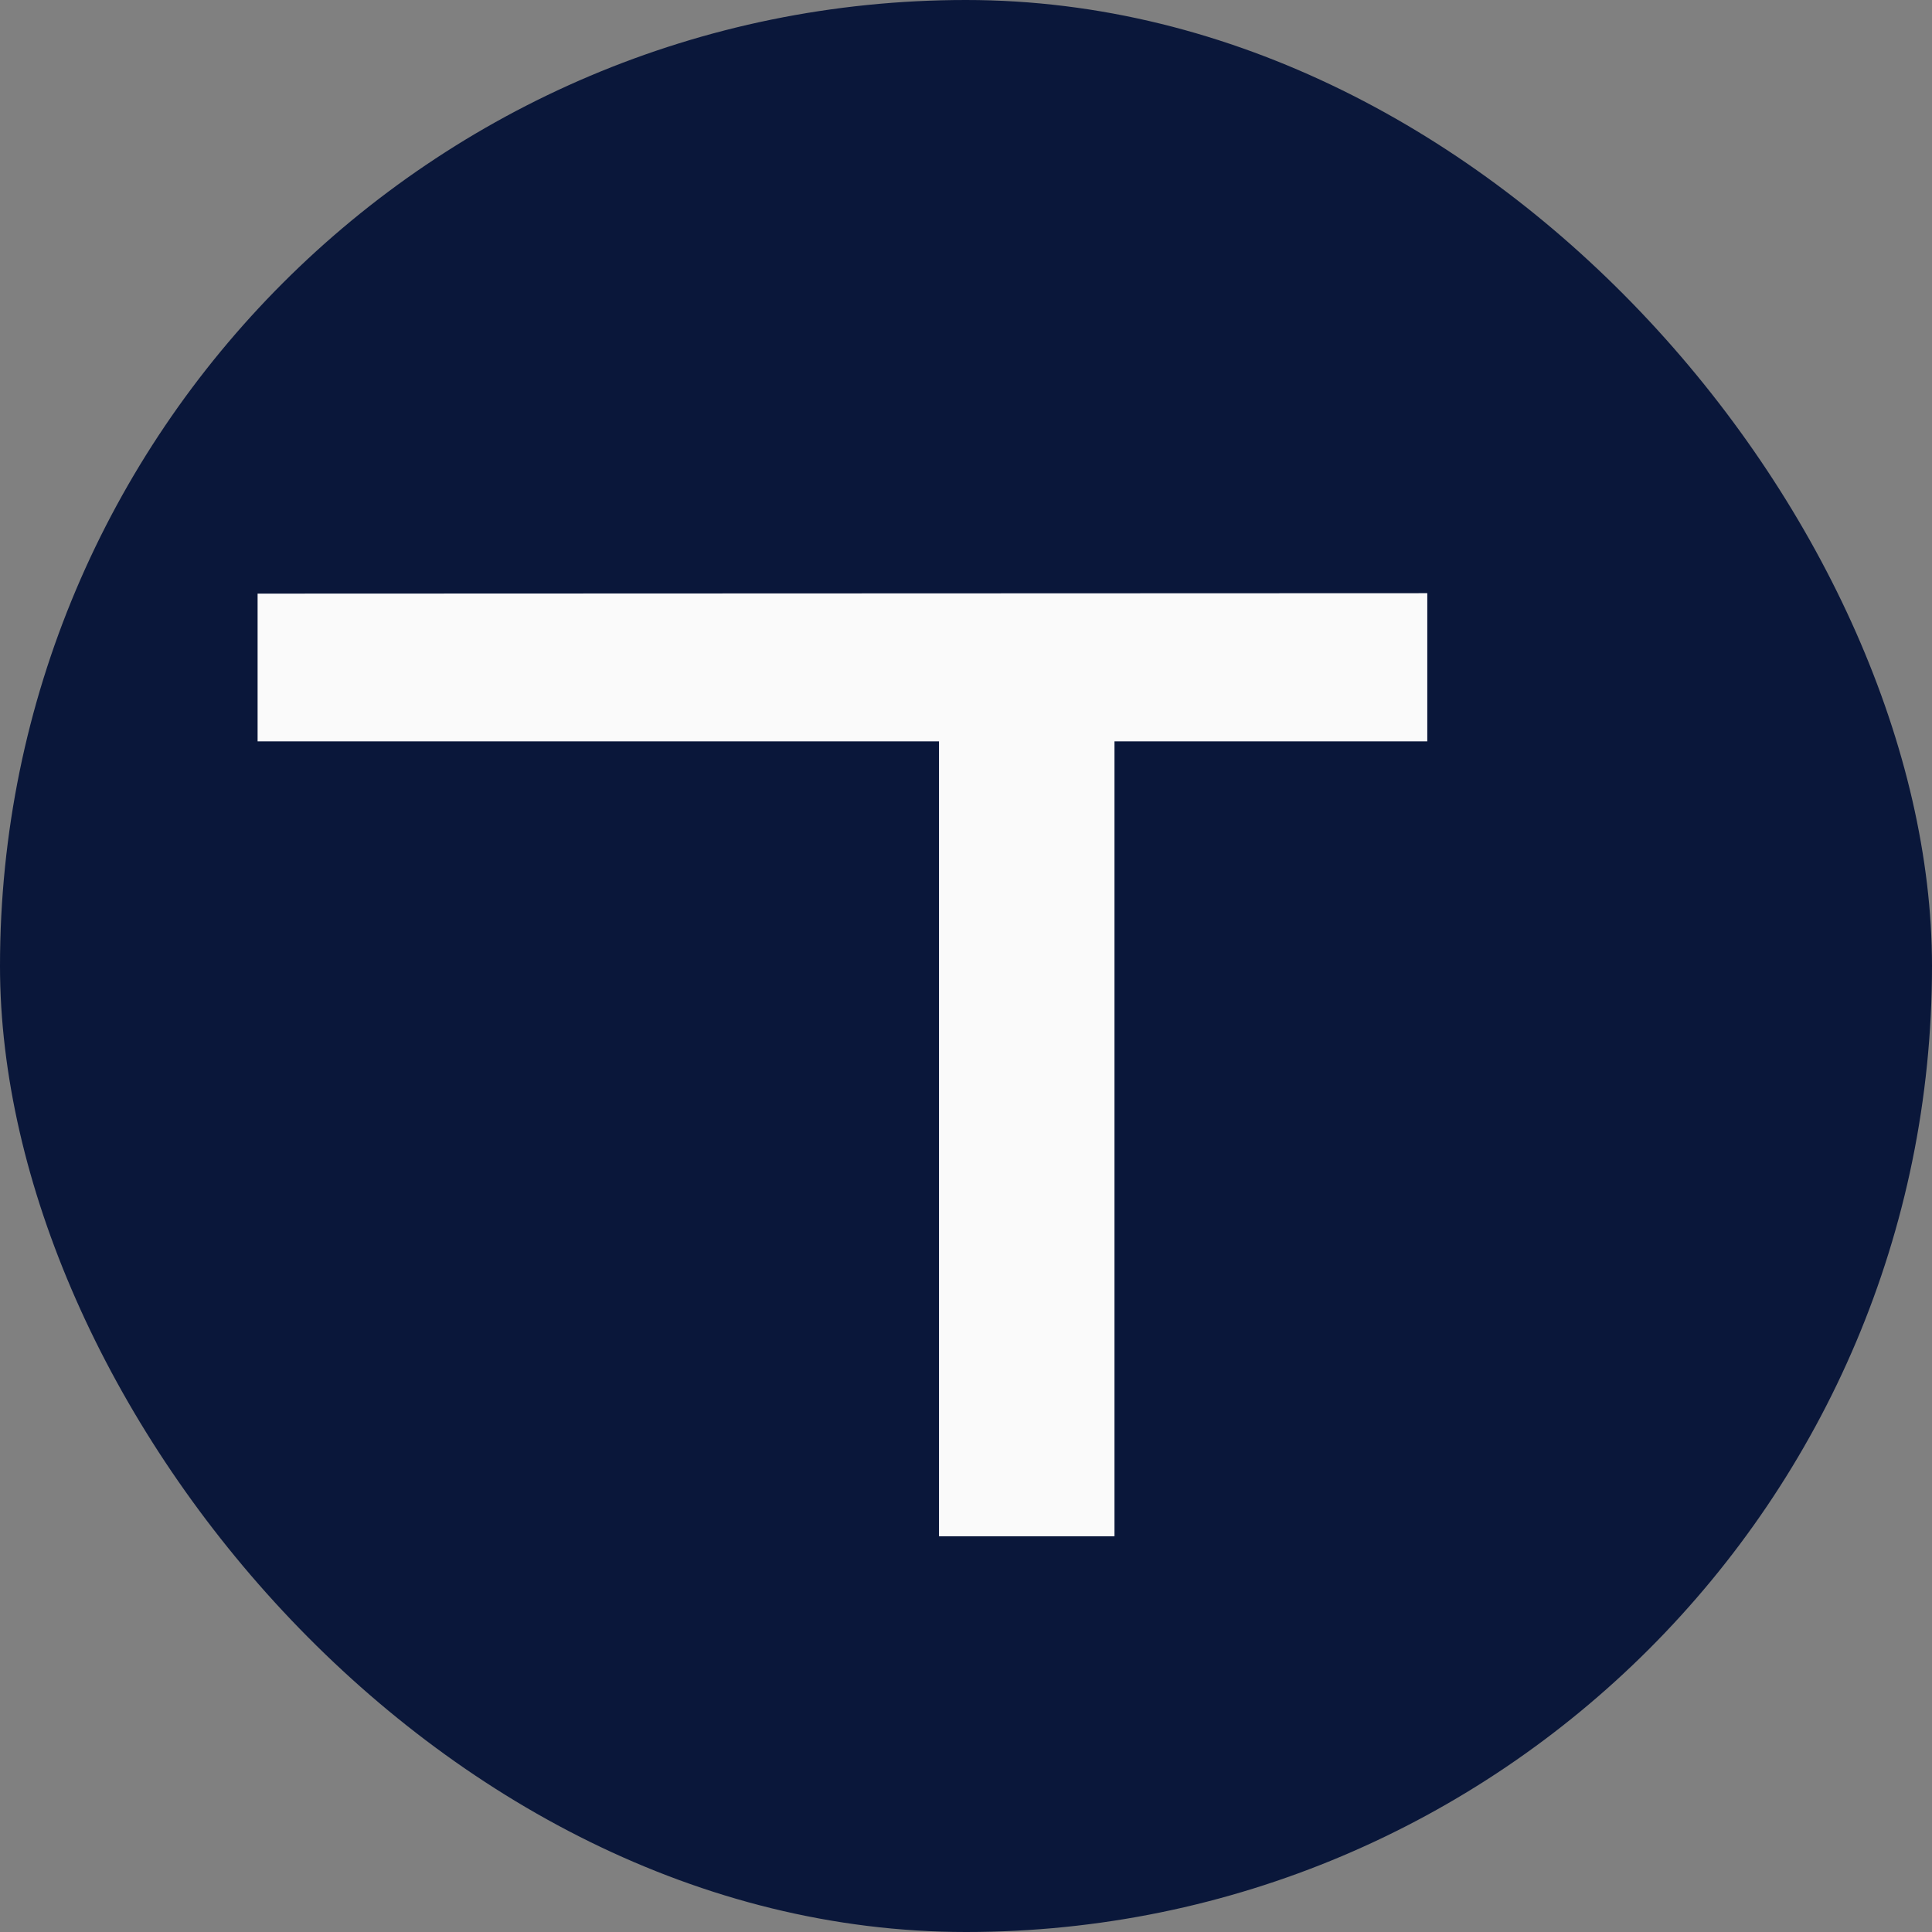 <svg width="120" height="120" viewBox="0 0 120 120" fill="none" xmlns="http://www.w3.org/2000/svg">
<rect x="0" y="0" width="120" height="120" fill="#808080" stroke="none"/>
<rect width="120" height="120" rx="60" fill="#0A173A"/>
<g clip-path="url(#clip0_3539_8283)">
<path d="M409.972 92.364C405.312 89.877 401.43 86.154 398.752 81.604C396.084 76.879 394.685 71.543 394.692 66.117C394.7 60.691 396.114 55.359 398.795 50.641C401.498 46.094 405.394 42.373 410.062 39.881C414.991 37.255 420.507 35.922 426.092 36.008C430.598 35.951 435.069 36.806 439.236 38.521C443.109 40.128 446.55 42.621 449.284 45.799L442.251 52.41C440.288 50.208 437.873 48.455 435.171 47.271C432.468 46.087 429.542 45.5 426.591 45.55C422.825 45.487 419.105 46.394 415.79 48.184C412.668 49.878 410.084 52.413 408.331 55.5C406.572 58.767 405.651 62.418 405.651 66.127C405.651 69.836 406.572 73.487 408.331 76.754C410.084 79.841 412.668 82.376 415.79 84.07C419.105 85.859 422.825 86.767 426.591 86.704C429.55 86.75 432.482 86.153 435.186 84.953C437.89 83.754 440.301 81.981 442.251 79.758L449.284 86.45C446.54 89.636 443.083 92.129 439.193 93.728C435.01 95.439 430.525 96.292 426.006 96.238C420.419 96.323 414.902 94.99 409.972 92.364ZM339.594 92.364C334.903 89.872 330.99 86.133 328.289 81.561C325.6 76.859 324.185 71.538 324.185 66.123C324.185 60.707 325.6 55.386 328.289 50.684C330.99 46.114 334.903 42.378 339.594 39.89C344.594 37.335 350.129 36.003 355.745 36.003C361.36 36.003 366.895 37.335 371.895 39.89C376.579 42.373 380.49 46.096 383.201 50.65C385.89 55.367 387.303 60.702 387.303 66.131C387.303 71.56 385.89 76.895 383.201 81.613C380.489 86.166 376.579 89.888 371.895 92.373C366.895 94.926 361.36 96.258 355.745 96.258C350.13 96.258 344.595 94.926 339.594 92.373V92.364ZM345.193 48.184C342.101 49.907 339.549 52.457 337.824 55.548C336.066 58.799 335.145 62.437 335.145 66.133C335.145 69.829 336.066 73.467 337.824 76.719C339.55 79.809 342.101 82.359 345.193 84.083C348.441 85.814 352.064 86.719 355.745 86.719C359.425 86.719 363.049 85.814 366.297 84.083C369.389 82.359 371.94 79.809 373.665 76.719C375.425 73.468 376.346 69.83 376.346 66.133C376.346 62.437 375.425 58.799 373.665 55.548C371.941 52.457 369.389 49.907 366.297 48.184C363.048 46.451 359.423 45.545 355.741 45.545C352.059 45.545 348.433 46.451 345.185 48.184H345.193ZM259.2 95.42V36.843H284.821C290.584 36.733 296.292 37.981 301.484 40.484C306.167 42.751 310.094 46.325 312.789 50.775C315.425 55.463 316.809 60.751 316.809 66.129C316.809 71.507 315.425 76.795 312.789 81.484C310.094 85.933 306.167 89.507 301.484 91.774C296.292 94.277 290.584 95.524 284.821 95.416L259.2 95.42ZM270.083 86.214H284.295C288.22 86.297 292.109 85.45 295.644 83.743C298.8 82.202 301.424 79.754 303.181 76.715C304.912 73.455 305.818 69.82 305.818 66.129C305.818 62.438 304.912 58.803 303.181 55.543C301.424 52.504 298.8 50.056 295.644 48.515C292.109 46.809 288.22 45.964 284.295 46.049H270.083V86.214ZM203.095 95.42V36.843H245.875V45.963H213.979V61.199H242.278V70.151H213.979V86.3H247.055V95.42H203.095ZM152.938 95.42V36.843H163.826V86.214H194.469V95.42H152.938ZM96.838 95.42V36.843H139.618V45.963H107.722V61.199H136.021V70.151H107.722V86.3H140.798V95.42H96.838ZM58.323 95.42V46.049H-1281.4V37.35L88.651 36.843V46.049H69.223V95.42H58.323Z" fill="#FAFAFA"/>
</g>
<defs>
<clipPath id="clip0_3539_8283">
<rect width="73" height="60" fill="white" transform="translate(16 36)"/>
</clipPath>
</defs>
</svg>
